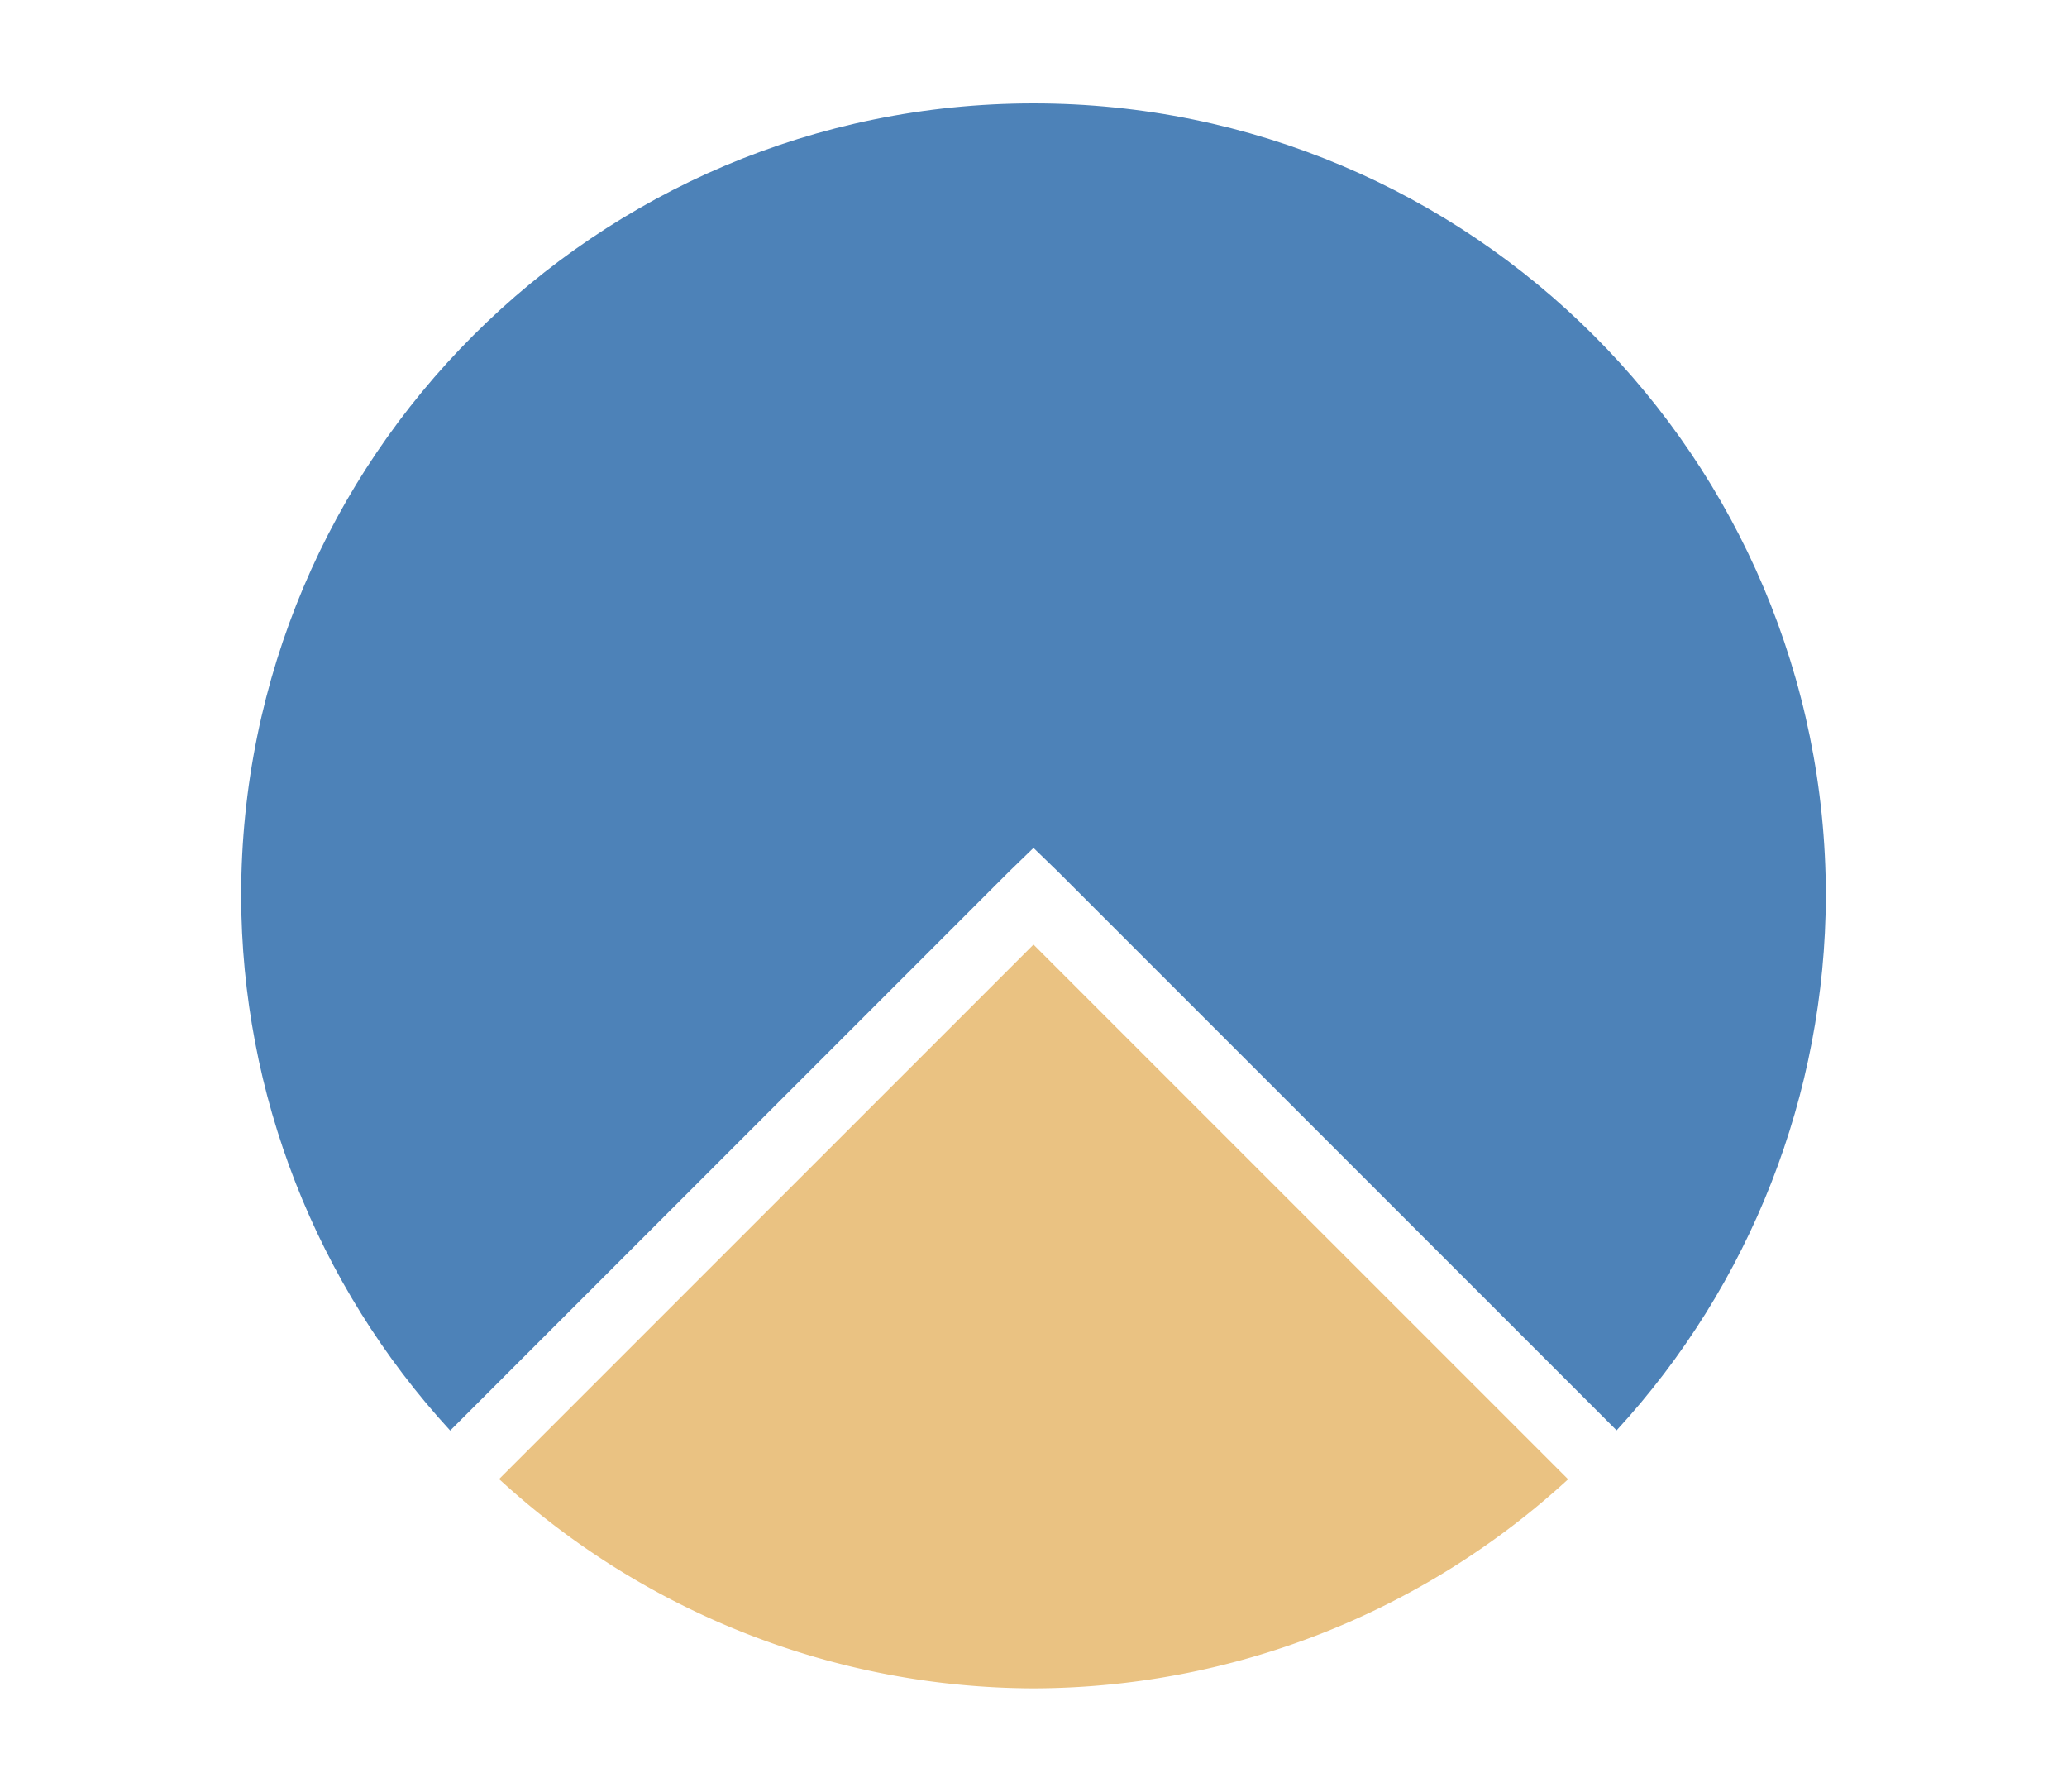 <svg height="52" viewBox="0 0 60 52" width="60" xmlns="http://www.w3.org/2000/svg"><path d="m0 0h60v52h-60z" fill="#fff"/><path d="m30 3c-12.703 0-23 10.297-23 23 .012 5.749 2.177 11.285 6.068 15.518l16.225-16.225.707-.685.707.685 16.219 16.219c3.892-4.23 6.059-9.764 6.074-15.512 0-12.703-10.297-23-23-23z" fill="#4d82b8"/><path d="m30 27.414-15.512 15.512a23 23 0 0 0 15.512 6.074 23 23 0 0 0 15.518-6.068z" fill="#eac282" fill-rule="evenodd"/></svg>